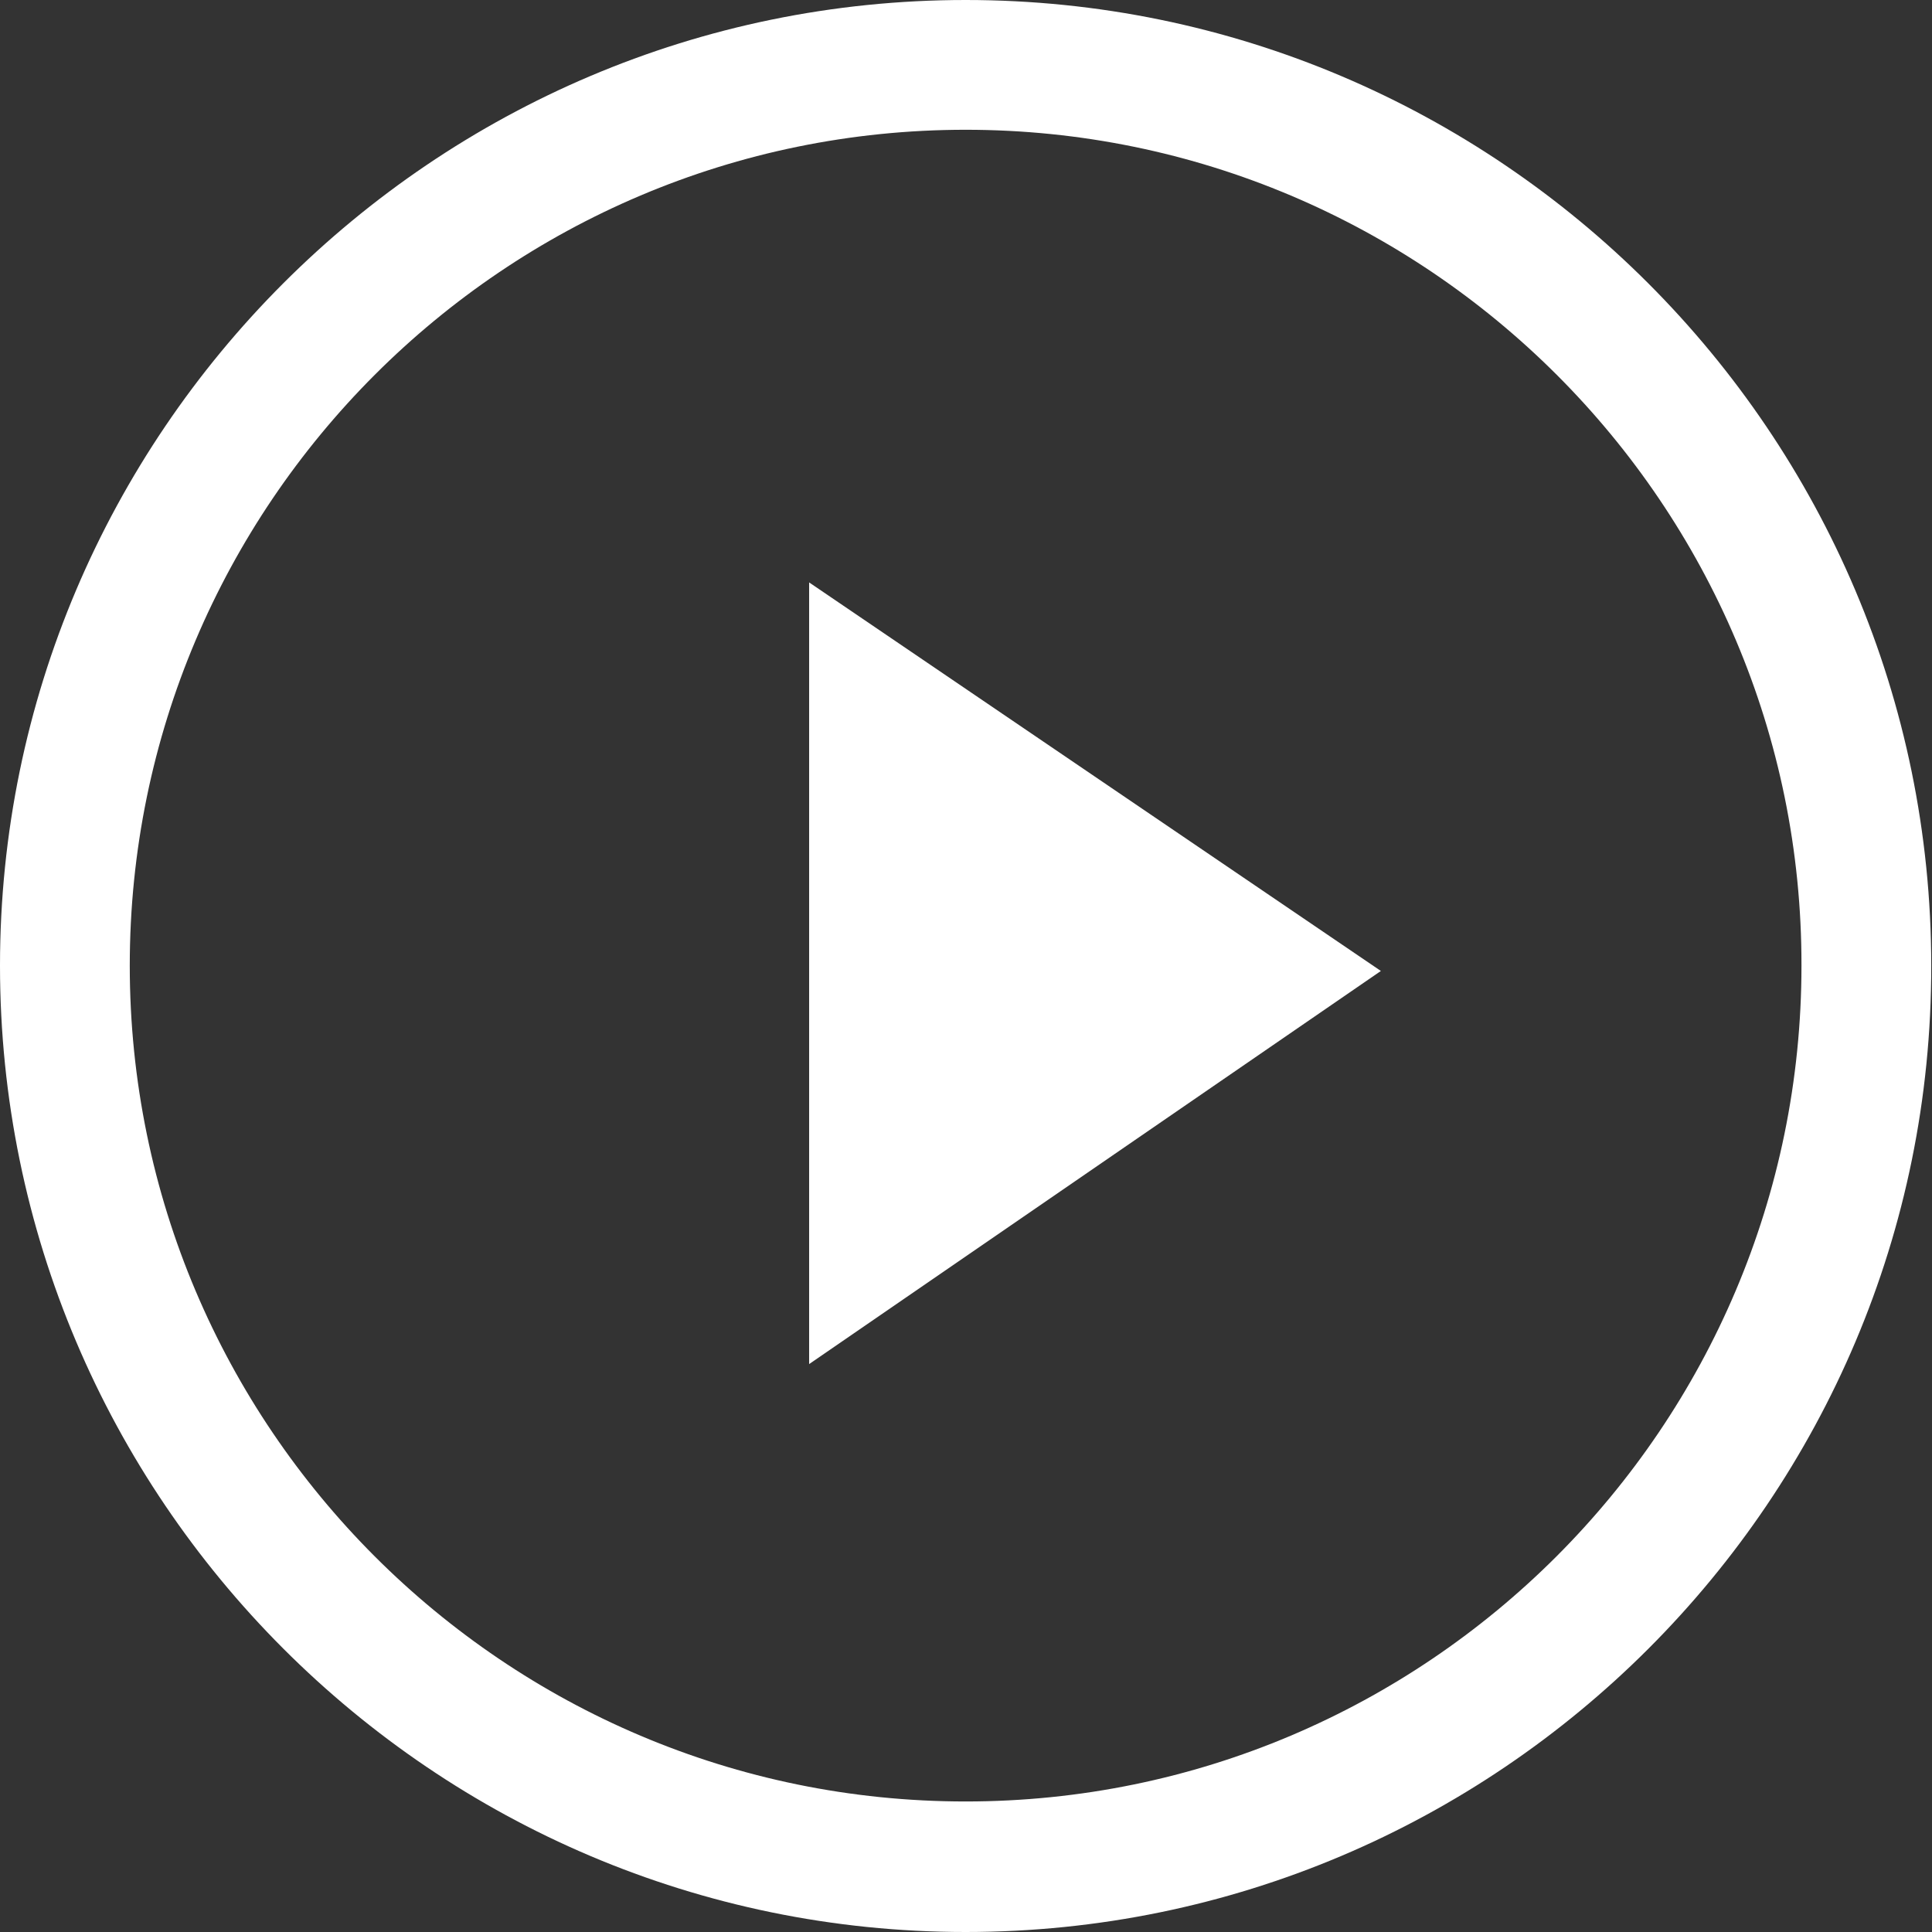 <?xml version="1.0" encoding="utf-8"?>
<!-- Generator: Adobe Illustrator 26.3.1, SVG Export Plug-In . SVG Version: 6.00 Build 0)  -->
<svg version="1.1" id="Layer_1" xmlns="http://www.w3.org/2000/svg" xmlns:xlink="http://www.w3.org/1999/xlink" x="0px" y="0px"
	 viewBox="0 0 253.1 253.1" style="enable-background:new 0 0 253.1 253.1;" xml:space="preserve">
<rect x="0" y="0" width="253.1" height="253.1" fill="#333333" stroke="none"/>
<style type="text/css">
	.st0{fill:#FFFFFF;}
</style>
<g>
	<path class="st0" d="M126.5,253.1C56.8,253.1,0,196.3,0,126.5C0,56.8,56.8,0,126.5,0c69.8,0,126.5,56.8,126.5,126.5
		C253.1,196.3,196.3,253.1,126.5,253.1z M126.5,17C66.1,17,17,66.1,17,126.5c0,60.4,49.1,109.5,109.5,109.5
		c60.4,0,109.5-49.1,109.5-109.5C236.1,66.1,186.9,17,126.5,17z"/>
</g>
<g>
	<polygon class="st0" points="106,76.3 106,178.7 180.9,127.2 	"/>
</g>
</svg>
